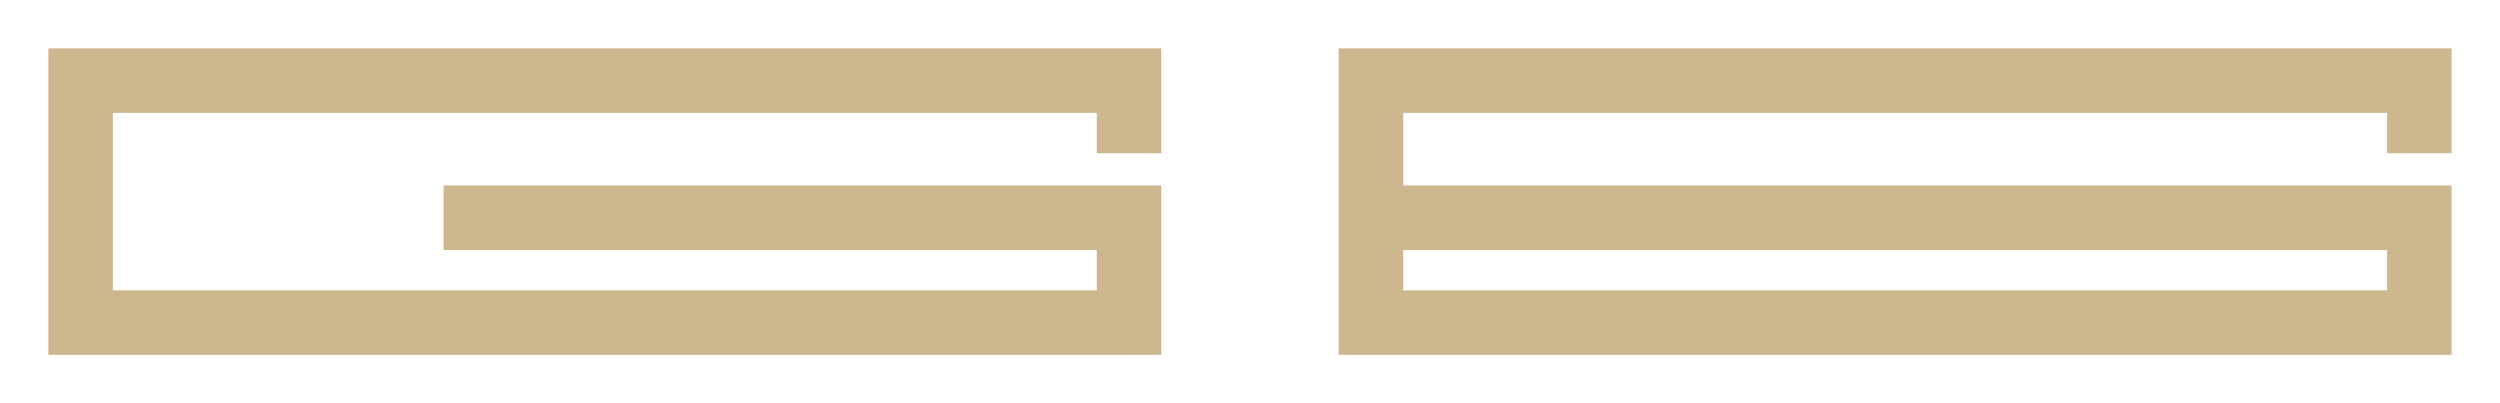 <!--  creator: Olda Jansa artist: Petr Blaha for G6 galerie6.cz -->
<svg xmlns="http://www.w3.org/2000/svg" viewBox="-10 -10 310 50">
  
<path d="M 0   0 V 30 H 130 V 17 H 45  M 130 9   V 0 H -4" stroke="#ccb78f" stroke-width="8" fill="none"/>  
<path d="M 160 0 V 30 H 290 V 17 H 160 V 0 H 290 V 9" stroke="#ccb78f" stroke-width="8" fill="none"/> 
</svg>
